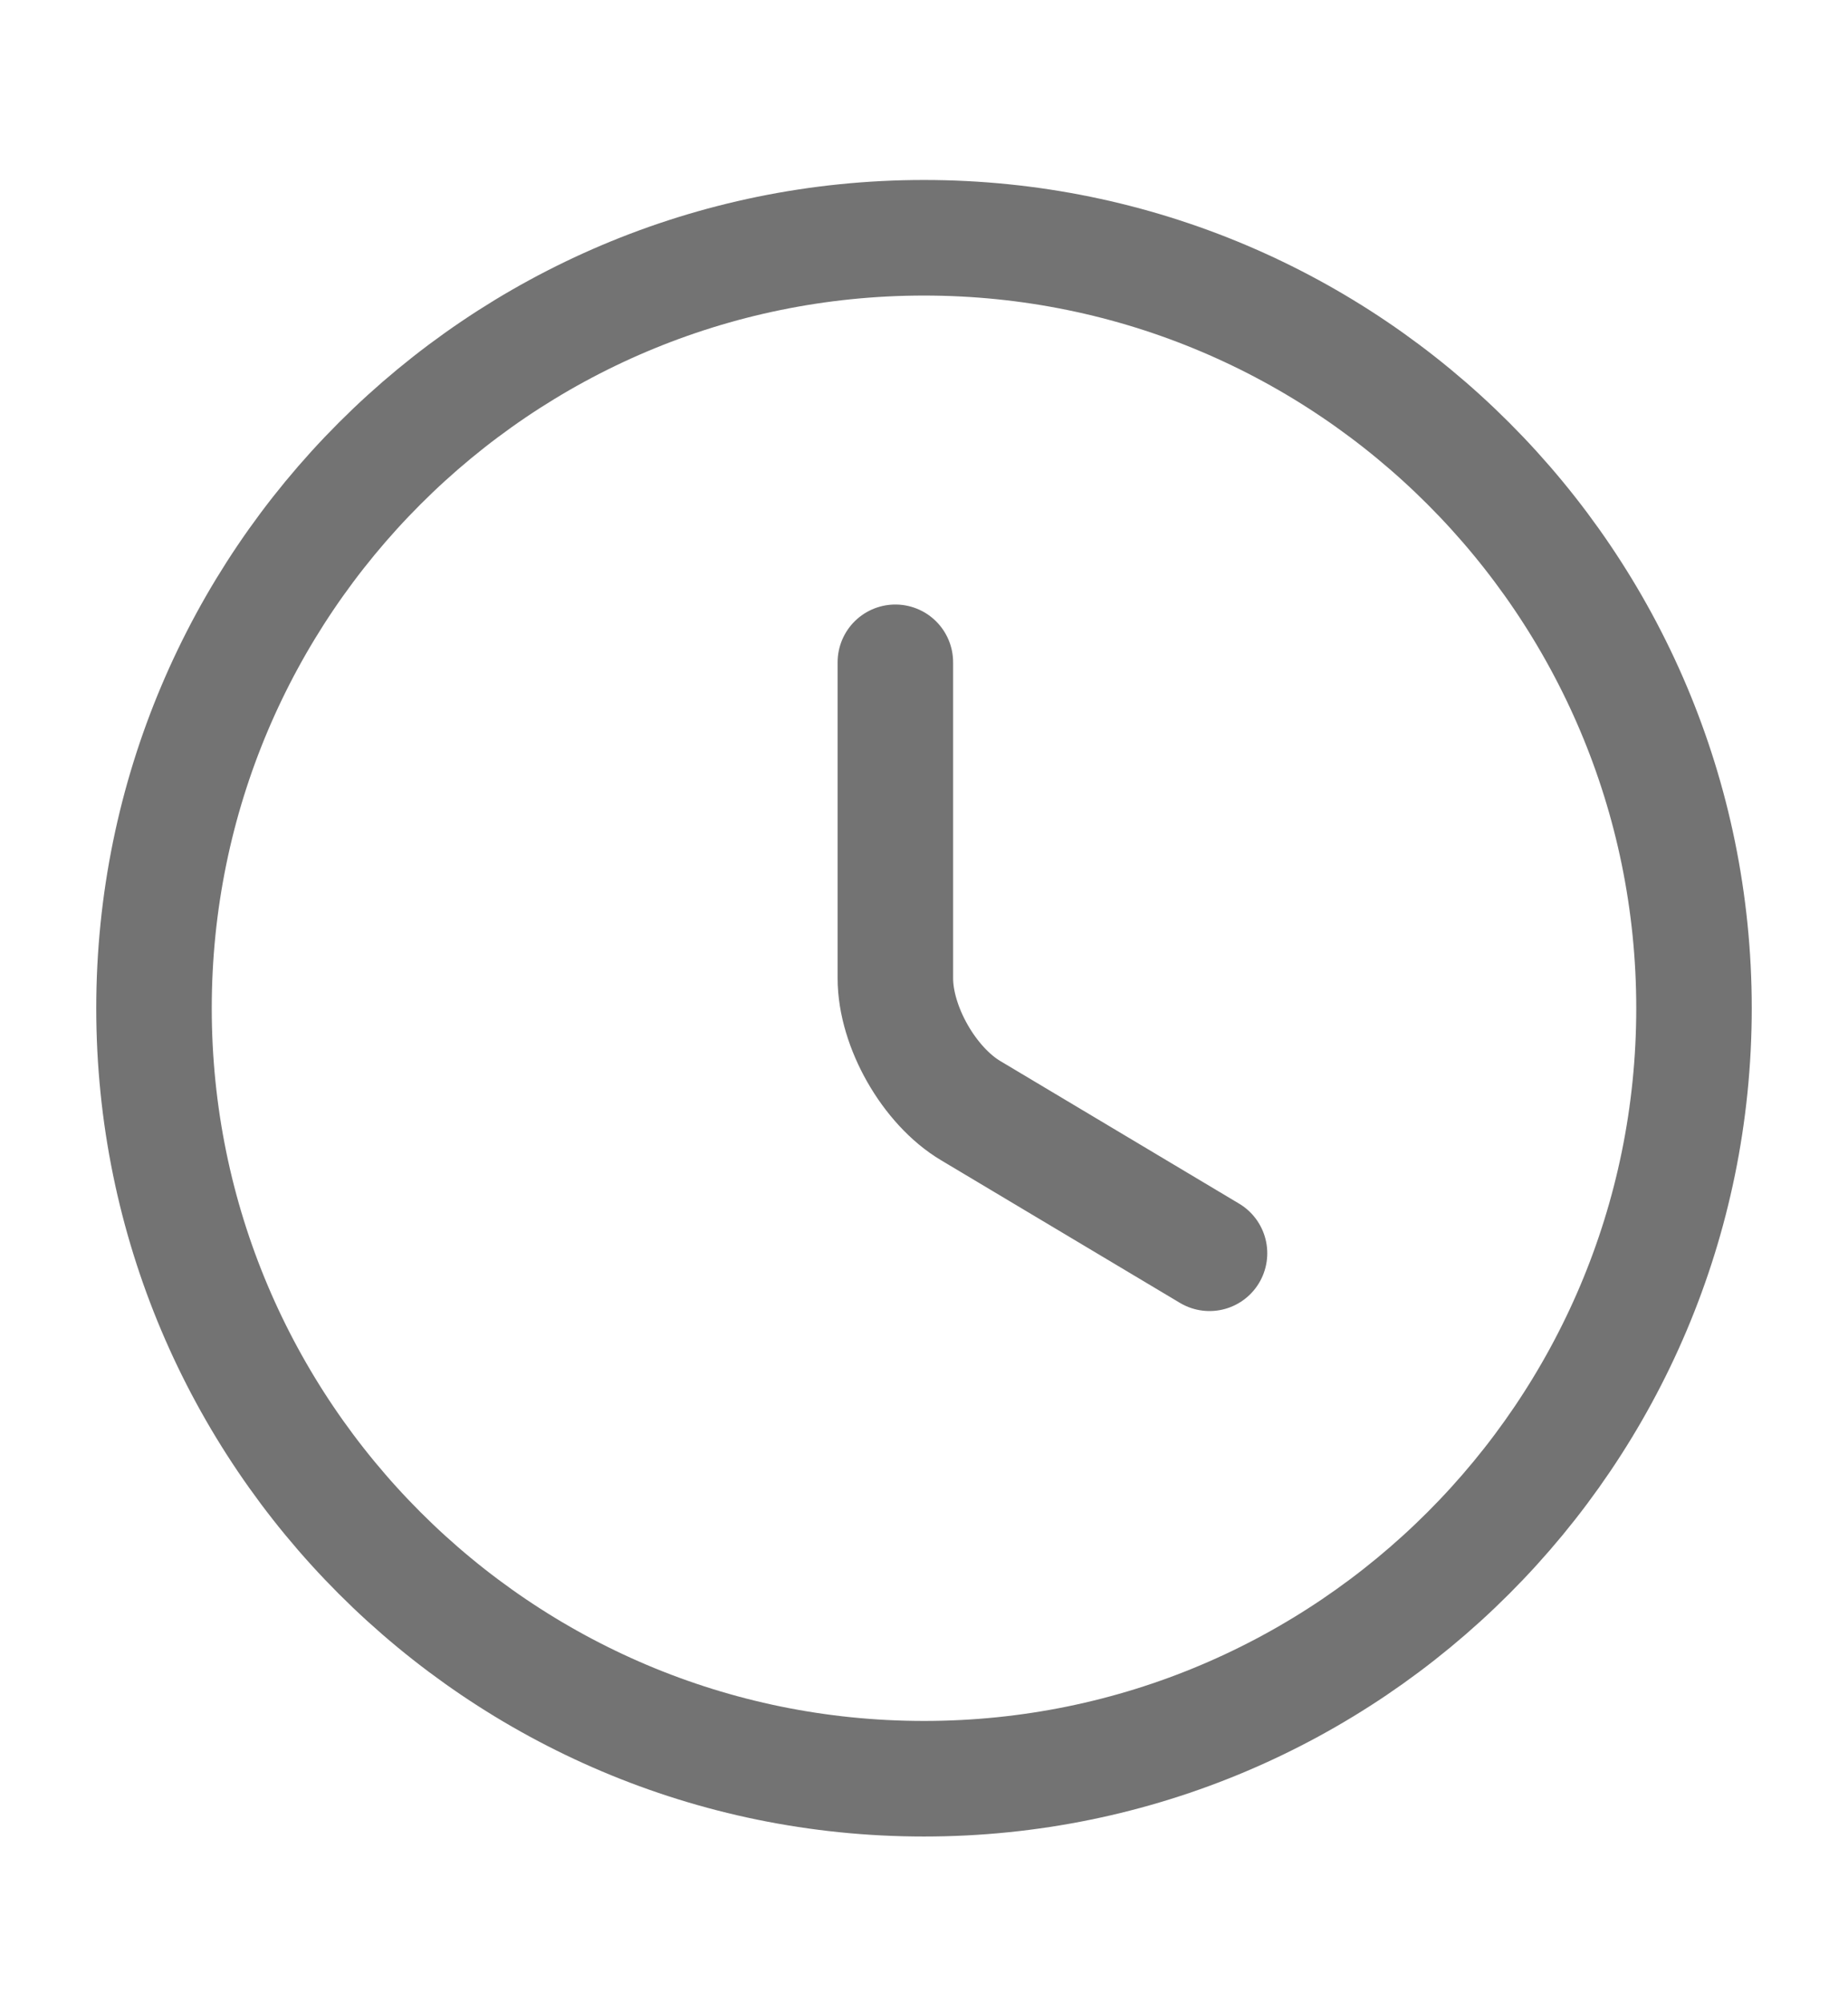 <svg width="12" height="13" viewBox="0 0 12 13" fill="none" xmlns="http://www.w3.org/2000/svg">
<path d="M11 6.543C11 9.303 8.76 11.543 6 11.543C3.24 11.543 1 9.303 1 6.543C1 3.783 3.24 1.543 6 1.543C8.76 1.543 11 3.783 11 6.543Z" stroke="#737373" stroke-width="0.75" stroke-linecap="round" stroke-linejoin="round"/>
<path d="M7.854 8.133L6.304 7.208C6.034 7.048 5.814 6.663 5.814 6.348V4.298" stroke="#737373" stroke-width="0.75" stroke-linecap="round" stroke-linejoin="round"/>
</svg>
